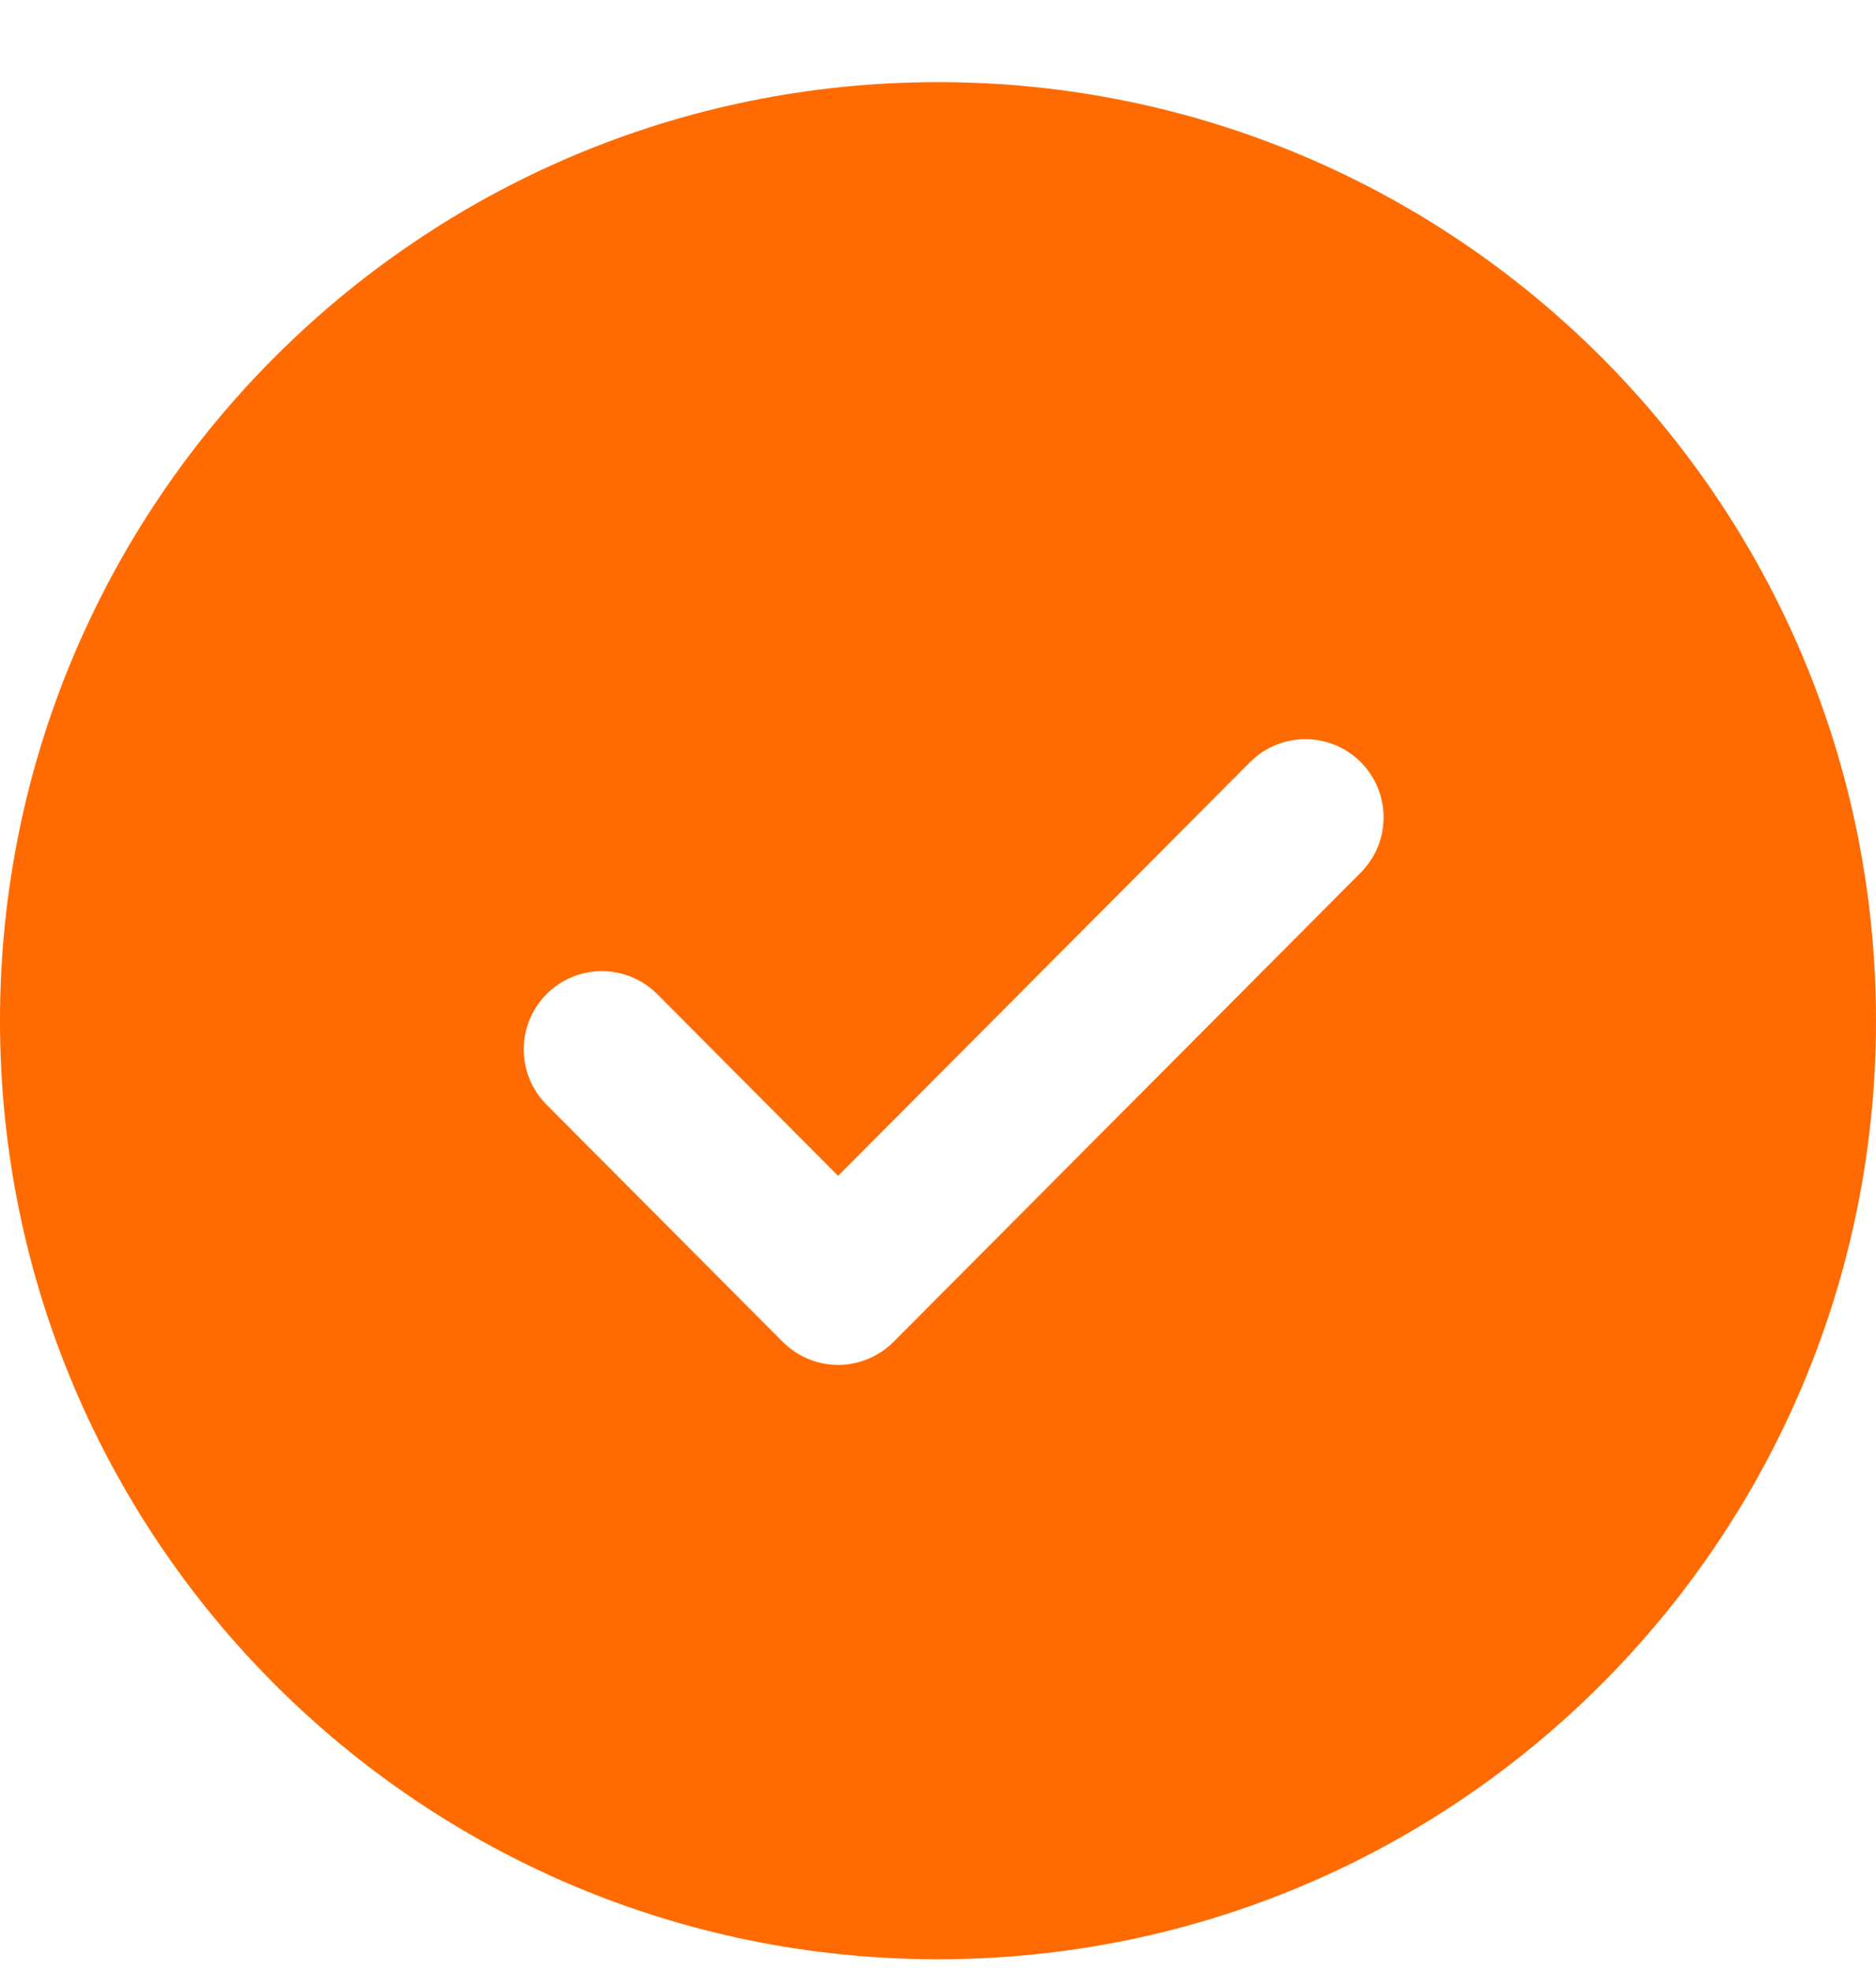 <svg width="20" height="21" viewBox="0 0 20 21" fill="none" xmlns="http://www.w3.org/2000/svg">
<path fill-rule="evenodd" clip-rule="evenodd" d="M10 0.875C4.477 0.875 0 5.353 0 10.876C0 16.398 4.477 20.875 10 20.875C15.523 20.875 20 16.398 20 10.876C20 5.353 15.523 0.875 10 0.875ZM14.507 9.297C14.832 8.971 14.831 8.443 14.505 8.118C14.179 7.794 13.651 7.795 13.326 8.121L8.935 12.528L7.007 10.592C6.682 10.267 6.155 10.265 5.829 10.59C5.503 10.915 5.502 11.443 5.826 11.769L8.345 14.297C8.502 14.454 8.714 14.542 8.935 14.542C9.157 14.542 9.369 14.454 9.526 14.297L14.507 9.297Z" fill="#FF6B00"/>
</svg>
